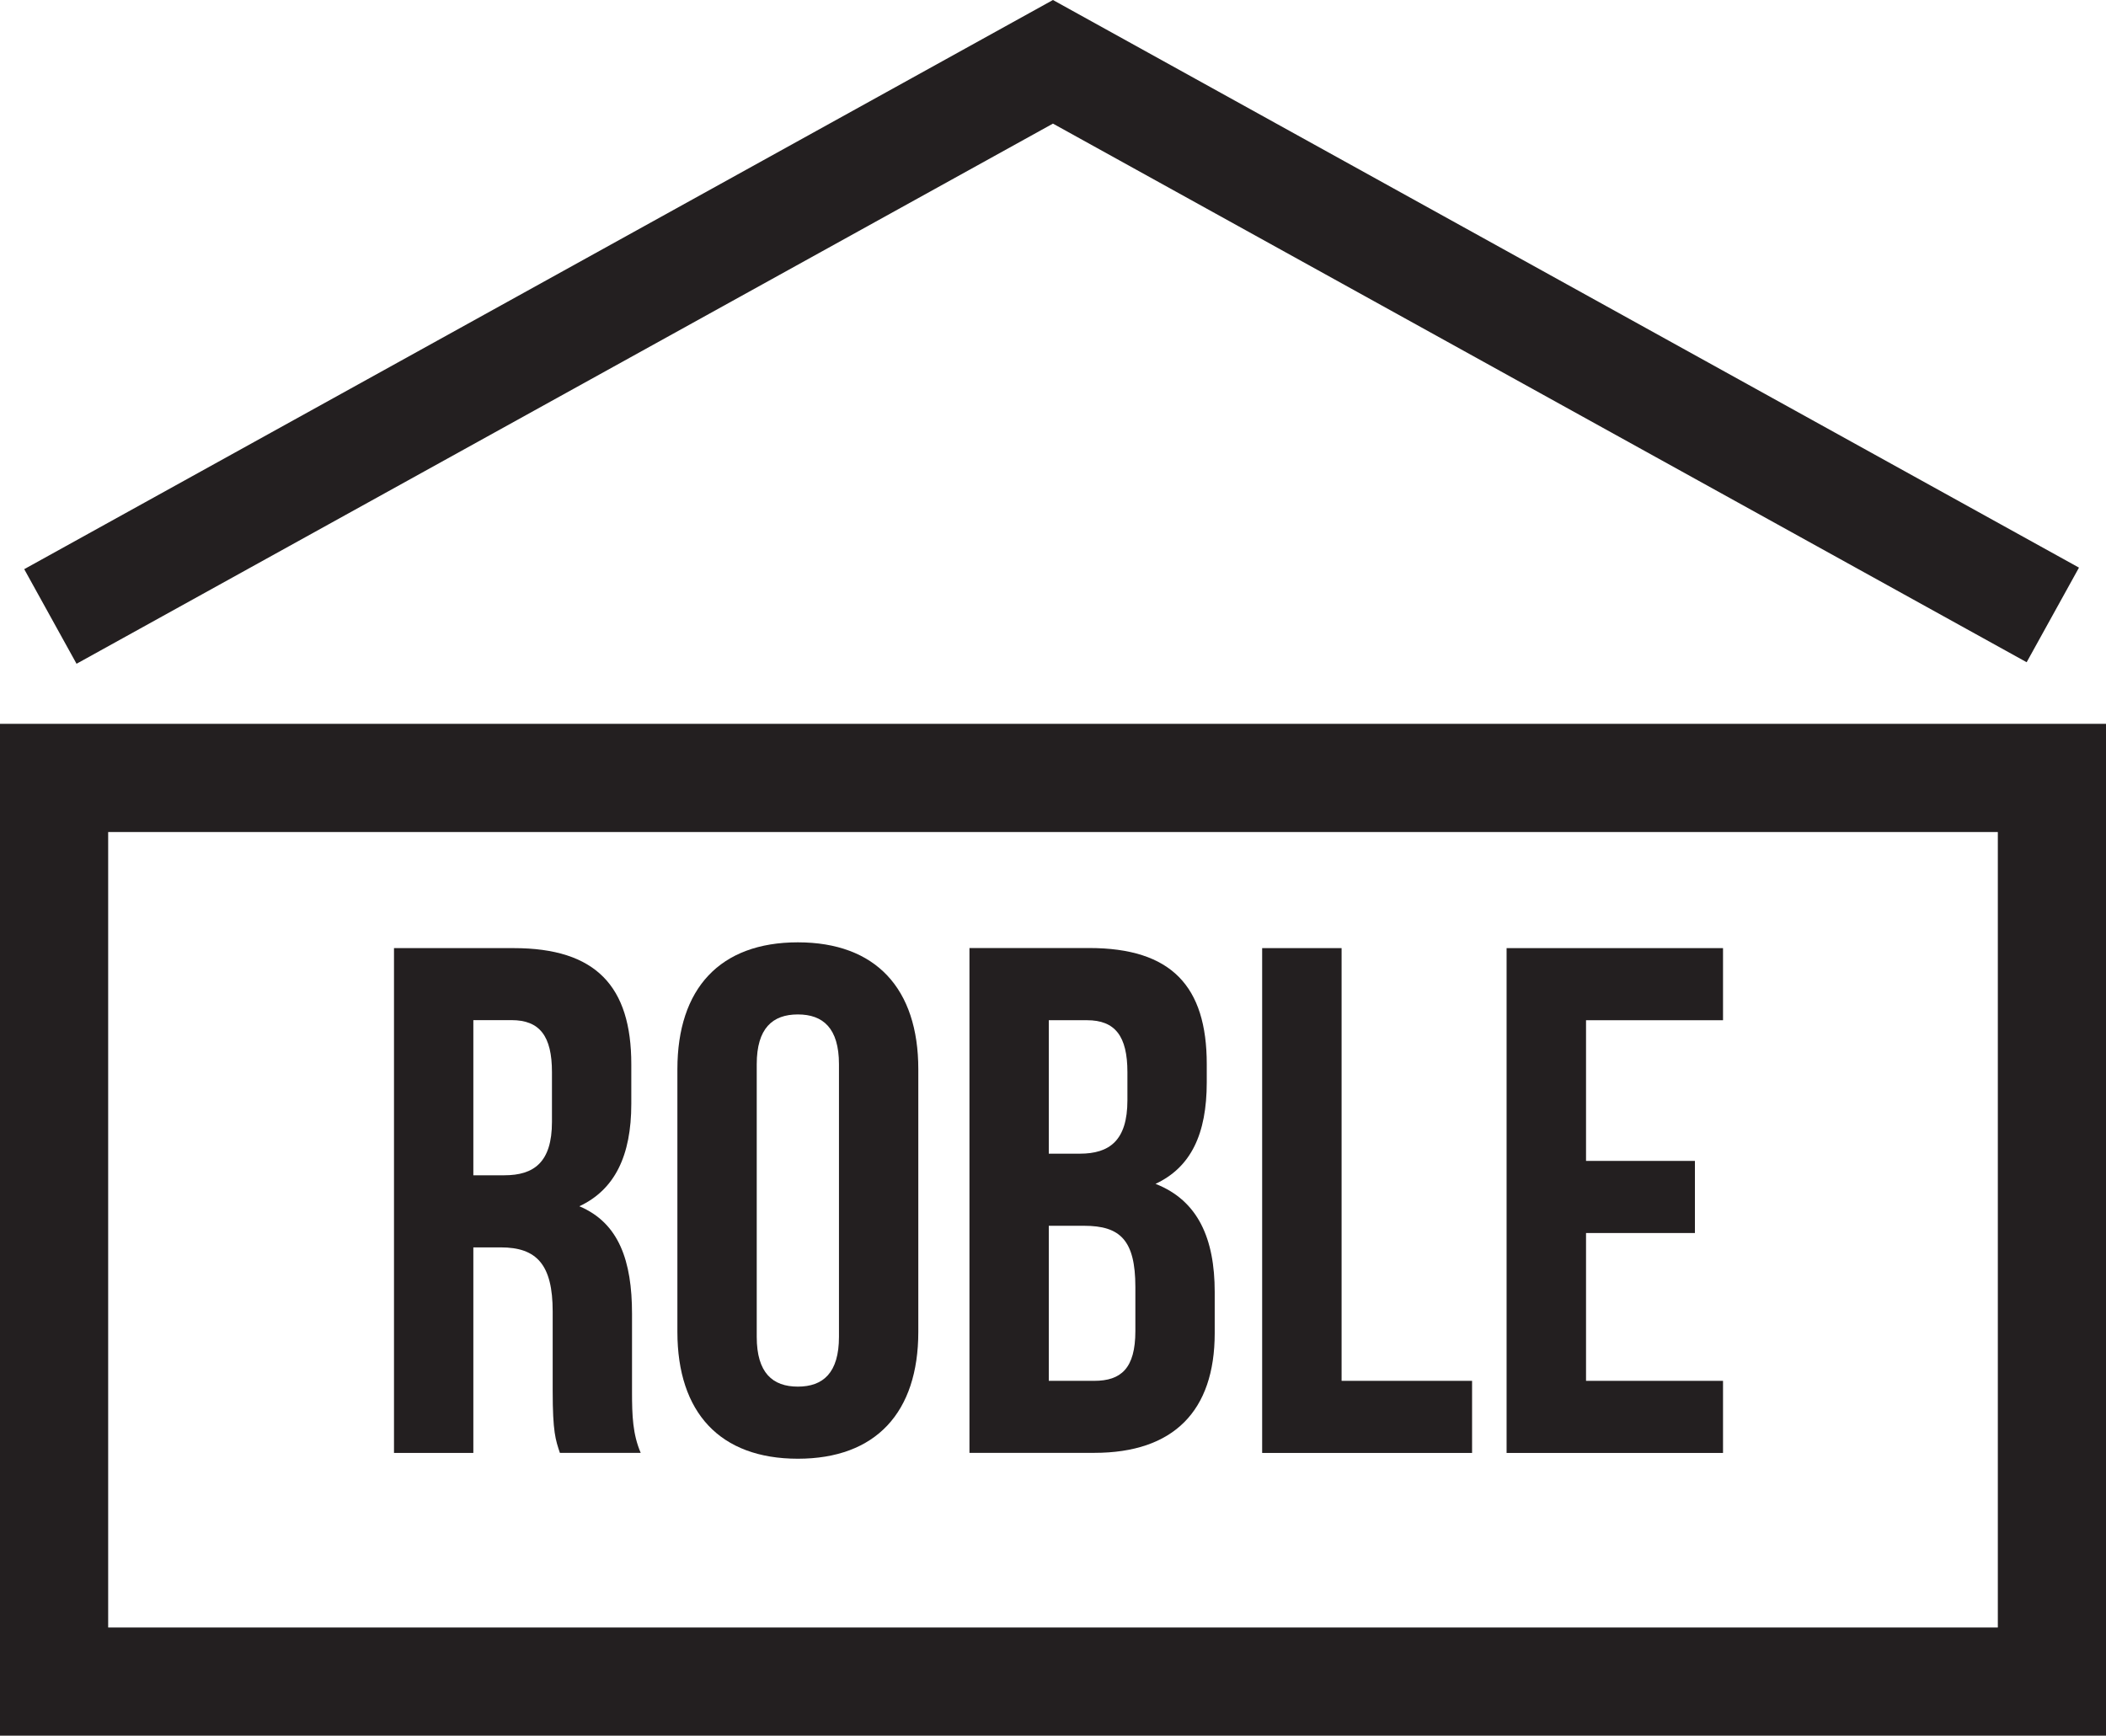 <?xml version="1.0" encoding="UTF-8"?><svg id="Layer_2" xmlns="http://www.w3.org/2000/svg" viewBox="0 0 233.05 192.09"><defs><style>.cls-1{fill:#231f20;}</style></defs><g id="Layer_1-2"><g><g><path class="cls-1" d="m61.96,160.8c-.48-1.44-.8-2.31-.8-6.87v-8.78c0-5.19-1.76-7.1-5.75-7.1h-3.03v22.75h-8.78v-55.87h13.25c9.1,0,13.01,4.23,13.01,12.85v4.39c0,5.75-1.84,9.5-5.75,11.33,4.39,1.84,5.83,6.07,5.83,11.89v8.62c0,2.71.08,4.71.96,6.78h-8.94Zm-9.58-47.89v17.16h3.43c3.27,0,5.27-1.43,5.27-5.91v-5.51c0-3.99-1.36-5.75-4.47-5.75h-4.23Z"/><path class="cls-1" d="m74.96,118.34c0-8.94,4.71-14.05,13.33-14.05s13.33,5.11,13.33,14.05v29.05c0,8.94-4.71,14.05-13.33,14.05s-13.33-5.11-13.33-14.05v-29.05Zm8.78,29.61c0,3.99,1.76,5.51,4.55,5.51s4.55-1.52,4.55-5.51v-30.17c0-3.99-1.76-5.51-4.55-5.51s-4.55,1.52-4.55,5.51v30.17Z"/><path class="cls-1" d="m133.54,117.78v1.99c0,5.75-1.76,9.42-5.67,11.25,4.71,1.84,6.55,6.07,6.55,11.97v4.55c0,8.62-4.55,13.25-13.33,13.25h-13.81v-55.87h13.25c9.1,0,13.01,4.23,13.01,12.85Zm-17.48-4.87v14.77h3.43c3.27,0,5.27-1.44,5.27-5.91v-3.11c0-3.99-1.36-5.75-4.47-5.75h-4.23Zm0,22.75v17.16h5.03c2.95,0,4.55-1.36,4.55-5.51v-4.87c0-5.19-1.68-6.78-5.67-6.78h-3.91Z"/><path class="cls-1" d="m139.68,104.93h8.78v47.89h14.44v7.98h-23.23v-55.87Z"/><path class="cls-1" d="m175.51,128.48h12.05v7.98h-12.05v16.36h15.16v7.98h-23.95v-55.87h23.95v7.98h-15.16v15.57Z"/></g><path class="cls-1" d="m233.05,192.09H0v-111.98h233.05v111.98Zm-221.08-11.97h209.11v-88.04H11.97v88.04Z"/><polygon class="cls-1" points="8.47 73.46 2.68 62.99 116.52 0 230.06 62.82 224.27 73.29 116.52 13.68 8.47 73.46"/></g></g></svg>